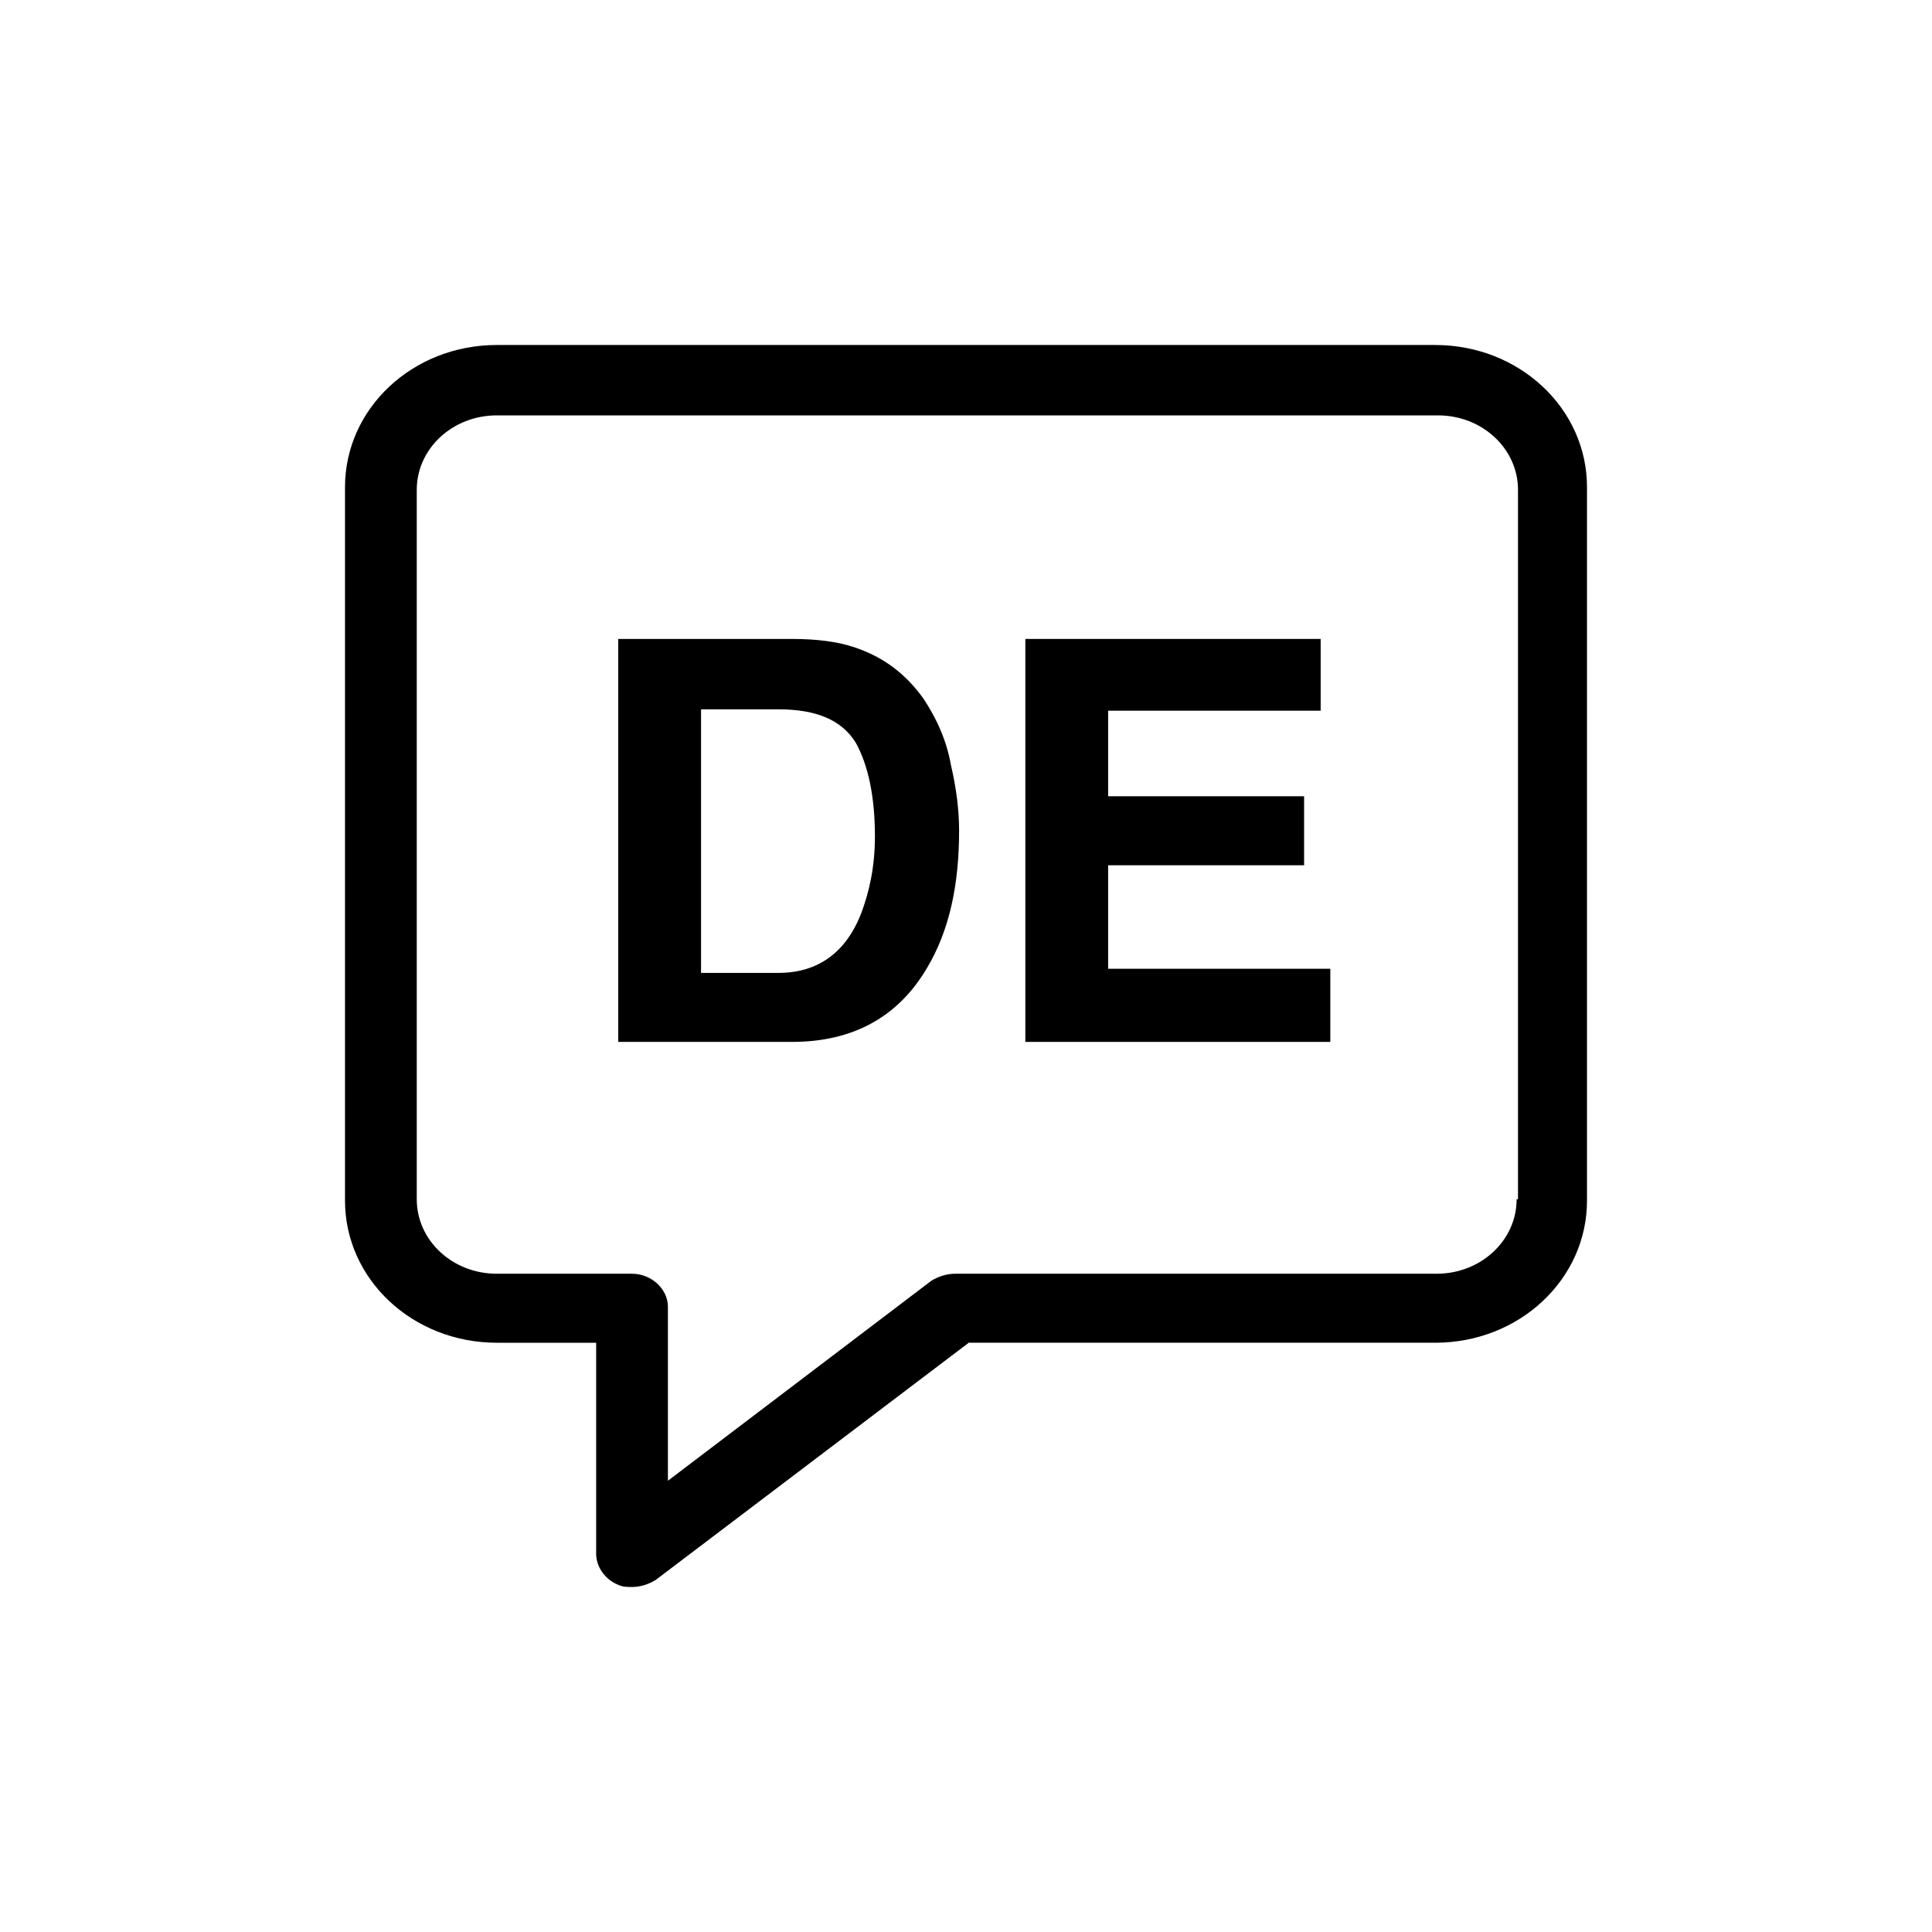 <svg xmlns="http://www.w3.org/2000/svg" xmlns:xlink="http://www.w3.org/1999/xlink" version="1.1" x="0px" y="0px" viewBox="-20 -20 140 140" style="enable-background:new 0 0 100 100;" xml:space="preserve" data-icon="true" fill="#000000"><g><path d="M84,5H16C9.9,5,5,9.6,5,15.3V67c0,5.7,4.9,10.3,11,10.3h7.2v15.3c0,0.9,0.6,1.8,1.5,2.2c0.4,0.2,0.7,0.2,1.1,0.2   c0.6,0,1.2-0.2,1.7-0.5l22.7-17.2H84c6.1,0,11-4.6,11-10.3V15.3C95,9.6,90.1,5,84,5z M89.9,66.9c0,3-2.6,5.4-5.8,5.4H49.2   c-0.6,0-1.2,0.2-1.7,0.5L28.4,87.3V74.7c0-1.3-1.2-2.4-2.6-2.4h-9.8c-3.2,0-5.8-2.4-5.8-5.4V15.5c0-3,2.6-5.4,5.8-5.4h68.2   c3.2,0,5.8,2.4,5.8,5.4V66.9z"></path><path d="M46.9,30.6c-1.3-1.8-2.9-3-5-3.7c-1.2-0.4-2.7-0.6-4.5-0.6H24.8v29.2h12.6c4.4,0,7.7-1.8,9.8-5.4c1.6-2.7,2.3-6,2.3-9.9   c0-1.5-0.2-3.1-0.6-4.8C48.6,33.7,47.9,32.1,46.9,30.6z M42.4,46.2c-1.1,2.8-3.1,4.3-6,4.3h-5.6V31.4h5.6c2.8,0,4.6,0.8,5.6,2.4   c0.9,1.6,1.4,3.9,1.4,6.8C43.4,42.8,43,44.6,42.4,46.2z"></path><polygon points="60.3,42.7 74.5,42.7 74.5,37.7 60.3,37.7 60.3,31.5 75.7,31.5 75.7,26.3 54.3,26.3 54.3,55.5 76.4,55.5 76.4,50.2    60.3,50.2"></polygon></g></svg>